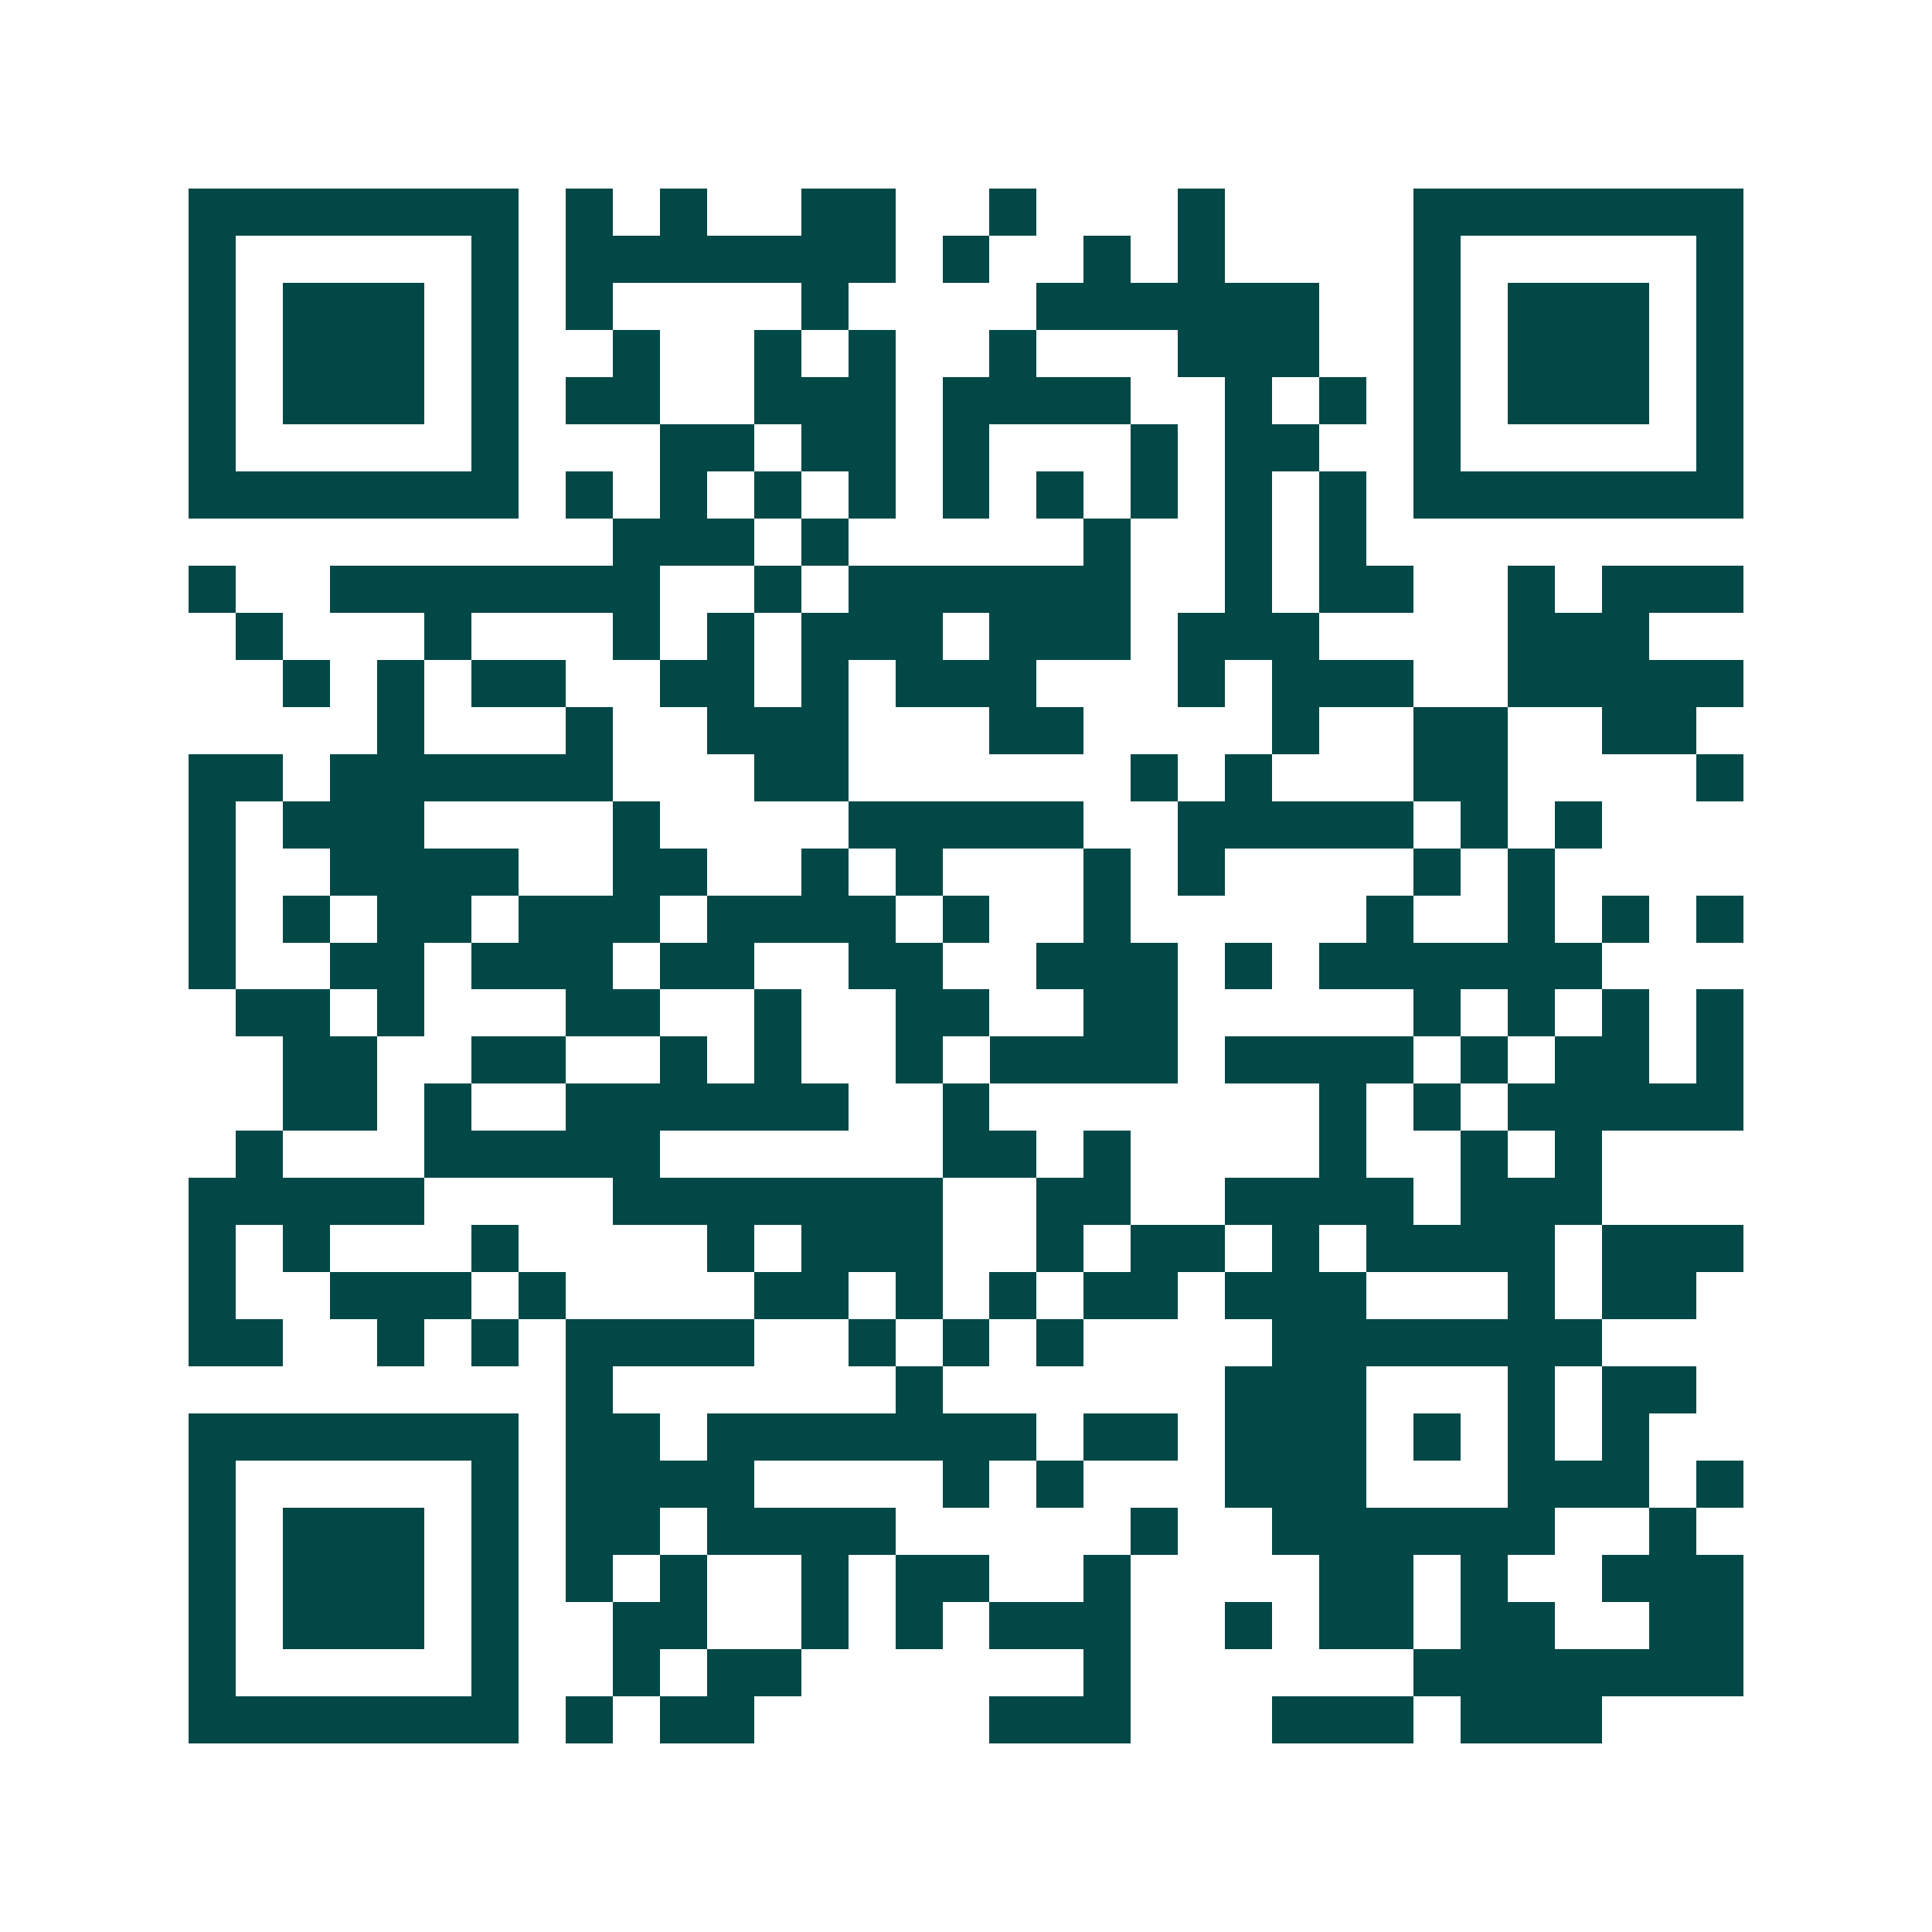 <svg xmlns="http://www.w3.org/2000/svg" width="200" height="200" viewBox="0 0 41 41" shape-rendering="crispEdges"><path fill="#ffffff" d="M0 0h41v41H0z"/><path stroke="#014847" d="M4 4.5h7m1 0h1m1 0h1m2 0h2m2 0h1m3 0h1m4 0h7M4 5.5h1m5 0h1m1 0h7m1 0h1m2 0h1m1 0h1m4 0h1m5 0h1M4 6.5h1m1 0h3m1 0h1m1 0h1m4 0h1m4 0h6m2 0h1m1 0h3m1 0h1M4 7.5h1m1 0h3m1 0h1m2 0h1m2 0h1m1 0h1m2 0h1m3 0h3m2 0h1m1 0h3m1 0h1M4 8.5h1m1 0h3m1 0h1m1 0h2m2 0h3m1 0h4m2 0h1m1 0h1m1 0h1m1 0h3m1 0h1M4 9.5h1m5 0h1m3 0h2m1 0h2m1 0h1m3 0h1m1 0h2m2 0h1m5 0h1M4 10.5h7m1 0h1m1 0h1m1 0h1m1 0h1m1 0h1m1 0h1m1 0h1m1 0h1m1 0h1m1 0h7M13 11.5h3m1 0h1m5 0h1m2 0h1m1 0h1M4 12.5h1m2 0h7m2 0h1m1 0h6m2 0h1m1 0h2m2 0h1m1 0h3M5 13.5h1m3 0h1m3 0h1m1 0h1m1 0h3m1 0h3m1 0h3m4 0h3M6 14.5h1m1 0h1m1 0h2m2 0h2m1 0h1m1 0h3m3 0h1m1 0h3m2 0h5M8 15.5h1m3 0h1m2 0h3m3 0h2m4 0h1m2 0h2m2 0h2M4 16.5h2m1 0h6m3 0h2m6 0h1m1 0h1m3 0h2m4 0h1M4 17.5h1m1 0h3m4 0h1m4 0h5m2 0h5m1 0h1m1 0h1M4 18.5h1m2 0h4m2 0h2m2 0h1m1 0h1m3 0h1m1 0h1m4 0h1m1 0h1M4 19.5h1m1 0h1m1 0h2m1 0h3m1 0h4m1 0h1m2 0h1m5 0h1m2 0h1m1 0h1m1 0h1M4 20.5h1m2 0h2m1 0h3m1 0h2m2 0h2m2 0h3m1 0h1m1 0h6M5 21.5h2m1 0h1m3 0h2m2 0h1m2 0h2m2 0h2m5 0h1m1 0h1m1 0h1m1 0h1M6 22.5h2m2 0h2m2 0h1m1 0h1m2 0h1m1 0h4m1 0h4m1 0h1m1 0h2m1 0h1M6 23.5h2m1 0h1m2 0h6m2 0h1m7 0h1m1 0h1m1 0h5M5 24.5h1m3 0h5m6 0h2m1 0h1m4 0h1m2 0h1m1 0h1M4 25.5h5m4 0h7m2 0h2m2 0h4m1 0h3M4 26.5h1m1 0h1m3 0h1m4 0h1m1 0h3m2 0h1m1 0h2m1 0h1m1 0h4m1 0h3M4 27.5h1m2 0h3m1 0h1m4 0h2m1 0h1m1 0h1m1 0h2m1 0h3m3 0h1m1 0h2M4 28.5h2m2 0h1m1 0h1m1 0h4m2 0h1m1 0h1m1 0h1m4 0h7M12 29.5h1m6 0h1m6 0h3m3 0h1m1 0h2M4 30.5h7m1 0h2m1 0h7m1 0h2m1 0h3m1 0h1m1 0h1m1 0h1M4 31.5h1m5 0h1m1 0h4m4 0h1m1 0h1m3 0h3m3 0h3m1 0h1M4 32.5h1m1 0h3m1 0h1m1 0h2m1 0h4m5 0h1m2 0h6m2 0h1M4 33.5h1m1 0h3m1 0h1m1 0h1m1 0h1m2 0h1m1 0h2m2 0h1m4 0h2m1 0h1m2 0h3M4 34.5h1m1 0h3m1 0h1m2 0h2m2 0h1m1 0h1m1 0h3m2 0h1m1 0h2m1 0h2m2 0h2M4 35.5h1m5 0h1m2 0h1m1 0h2m6 0h1m6 0h7M4 36.5h7m1 0h1m1 0h2m5 0h3m3 0h3m1 0h3"/></svg>
